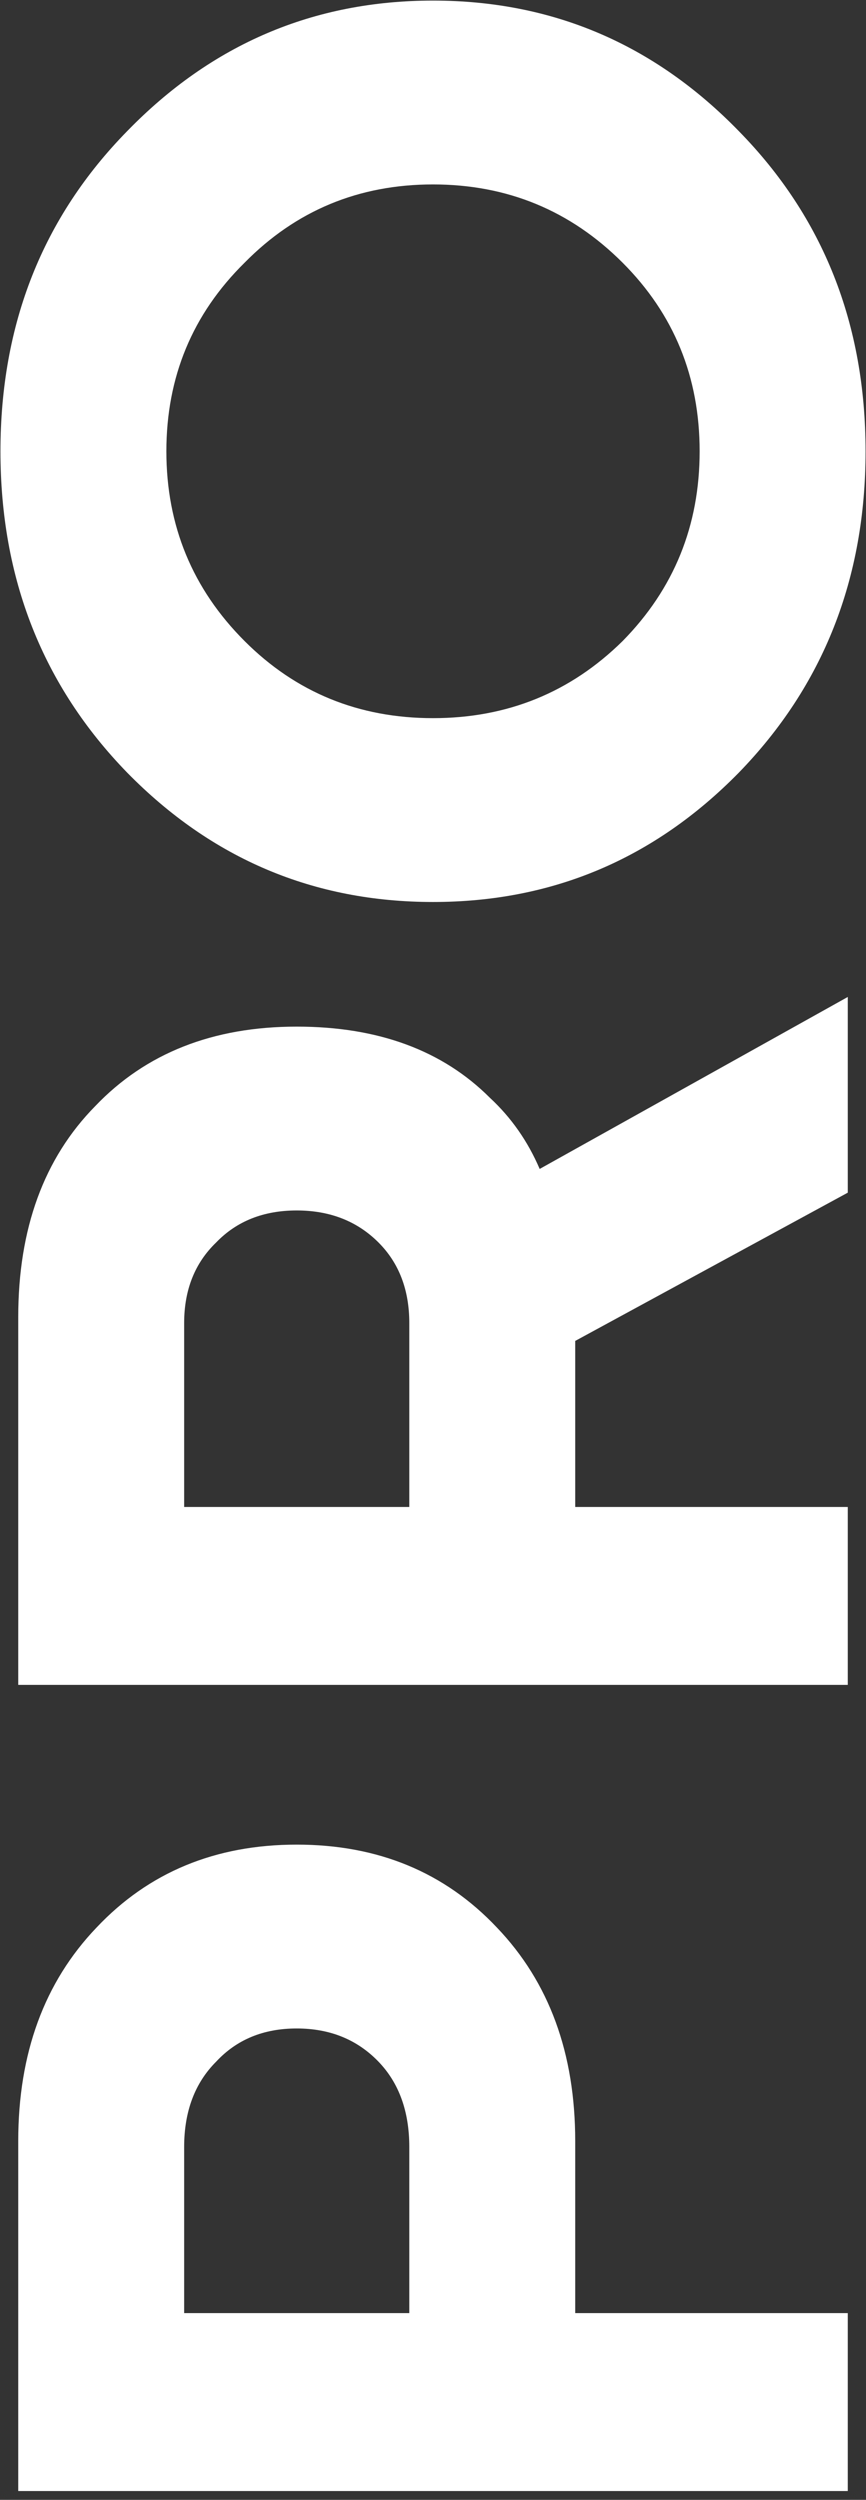 <?xml version="1.0" encoding="UTF-8"?> <svg xmlns="http://www.w3.org/2000/svg" width="95" height="274" viewBox="0 0 95 274" fill="none"><rect x="0" y="0" width="95" height="274" fill="#333333" stroke="none"/> <path d="M93.001 273.034H2.001L2.001 234.684C2.001 225.064 4.861 217.264 10.581 211.284C16.301 205.218 23.624 202.184 32.551 202.184C41.477 202.184 48.801 205.218 54.521 211.284C60.241 217.264 63.101 225.064 63.101 234.684L63.101 253.534H93.001V273.034ZM44.901 253.534V235.334C44.901 231.434 43.774 228.314 41.521 225.974C39.181 223.548 36.191 222.334 32.551 222.334C28.911 222.334 25.964 223.548 23.711 225.974C21.371 228.314 20.201 231.434 20.201 235.334V253.534H44.901Z" fill="white"></path> <path d="M93.001 184.675H2.001L2.001 144.375C2.001 134.668 4.817 126.955 10.451 121.235C15.997 115.428 23.364 112.525 32.551 112.525C41.477 112.525 48.541 115.125 53.741 120.325C56.081 122.492 57.901 125.092 59.201 128.125L93.001 109.275V130.725L63.101 146.975L63.101 165.175H93.001V184.675ZM44.901 165.175L44.901 145.025C44.901 141.385 43.774 138.438 41.521 136.185C39.181 133.845 36.191 132.675 32.551 132.675C28.911 132.675 25.964 133.845 23.711 136.185C21.371 138.438 20.201 141.385 20.201 145.025V165.175H44.901Z" fill="white"></path> <path d="M26.831 70.265C32.464 75.898 39.354 78.715 47.501 78.715C55.647 78.715 62.581 75.898 68.301 70.265C73.934 64.545 76.751 57.612 76.751 49.465C76.751 41.318 73.934 34.428 68.301 28.795C62.581 23.075 55.647 20.215 47.501 20.215C39.354 20.215 32.464 23.075 26.831 28.795C21.111 34.428 18.251 41.318 18.251 49.465C18.251 57.612 21.111 64.545 26.831 70.265ZM81.041 84.695C71.767 94.142 60.587 98.865 47.501 98.865C34.414 98.865 23.234 94.142 13.961 84.695C4.687 75.162 0.051 63.418 0.051 49.465C0.051 35.512 4.687 23.812 13.961 14.365C23.234 4.832 34.414 0.065 47.501 0.065C60.587 0.065 71.767 4.832 81.041 14.365C90.314 23.812 94.951 35.512 94.951 49.465C94.951 63.418 90.314 75.162 81.041 84.695Z" fill="white"></path> </svg> 